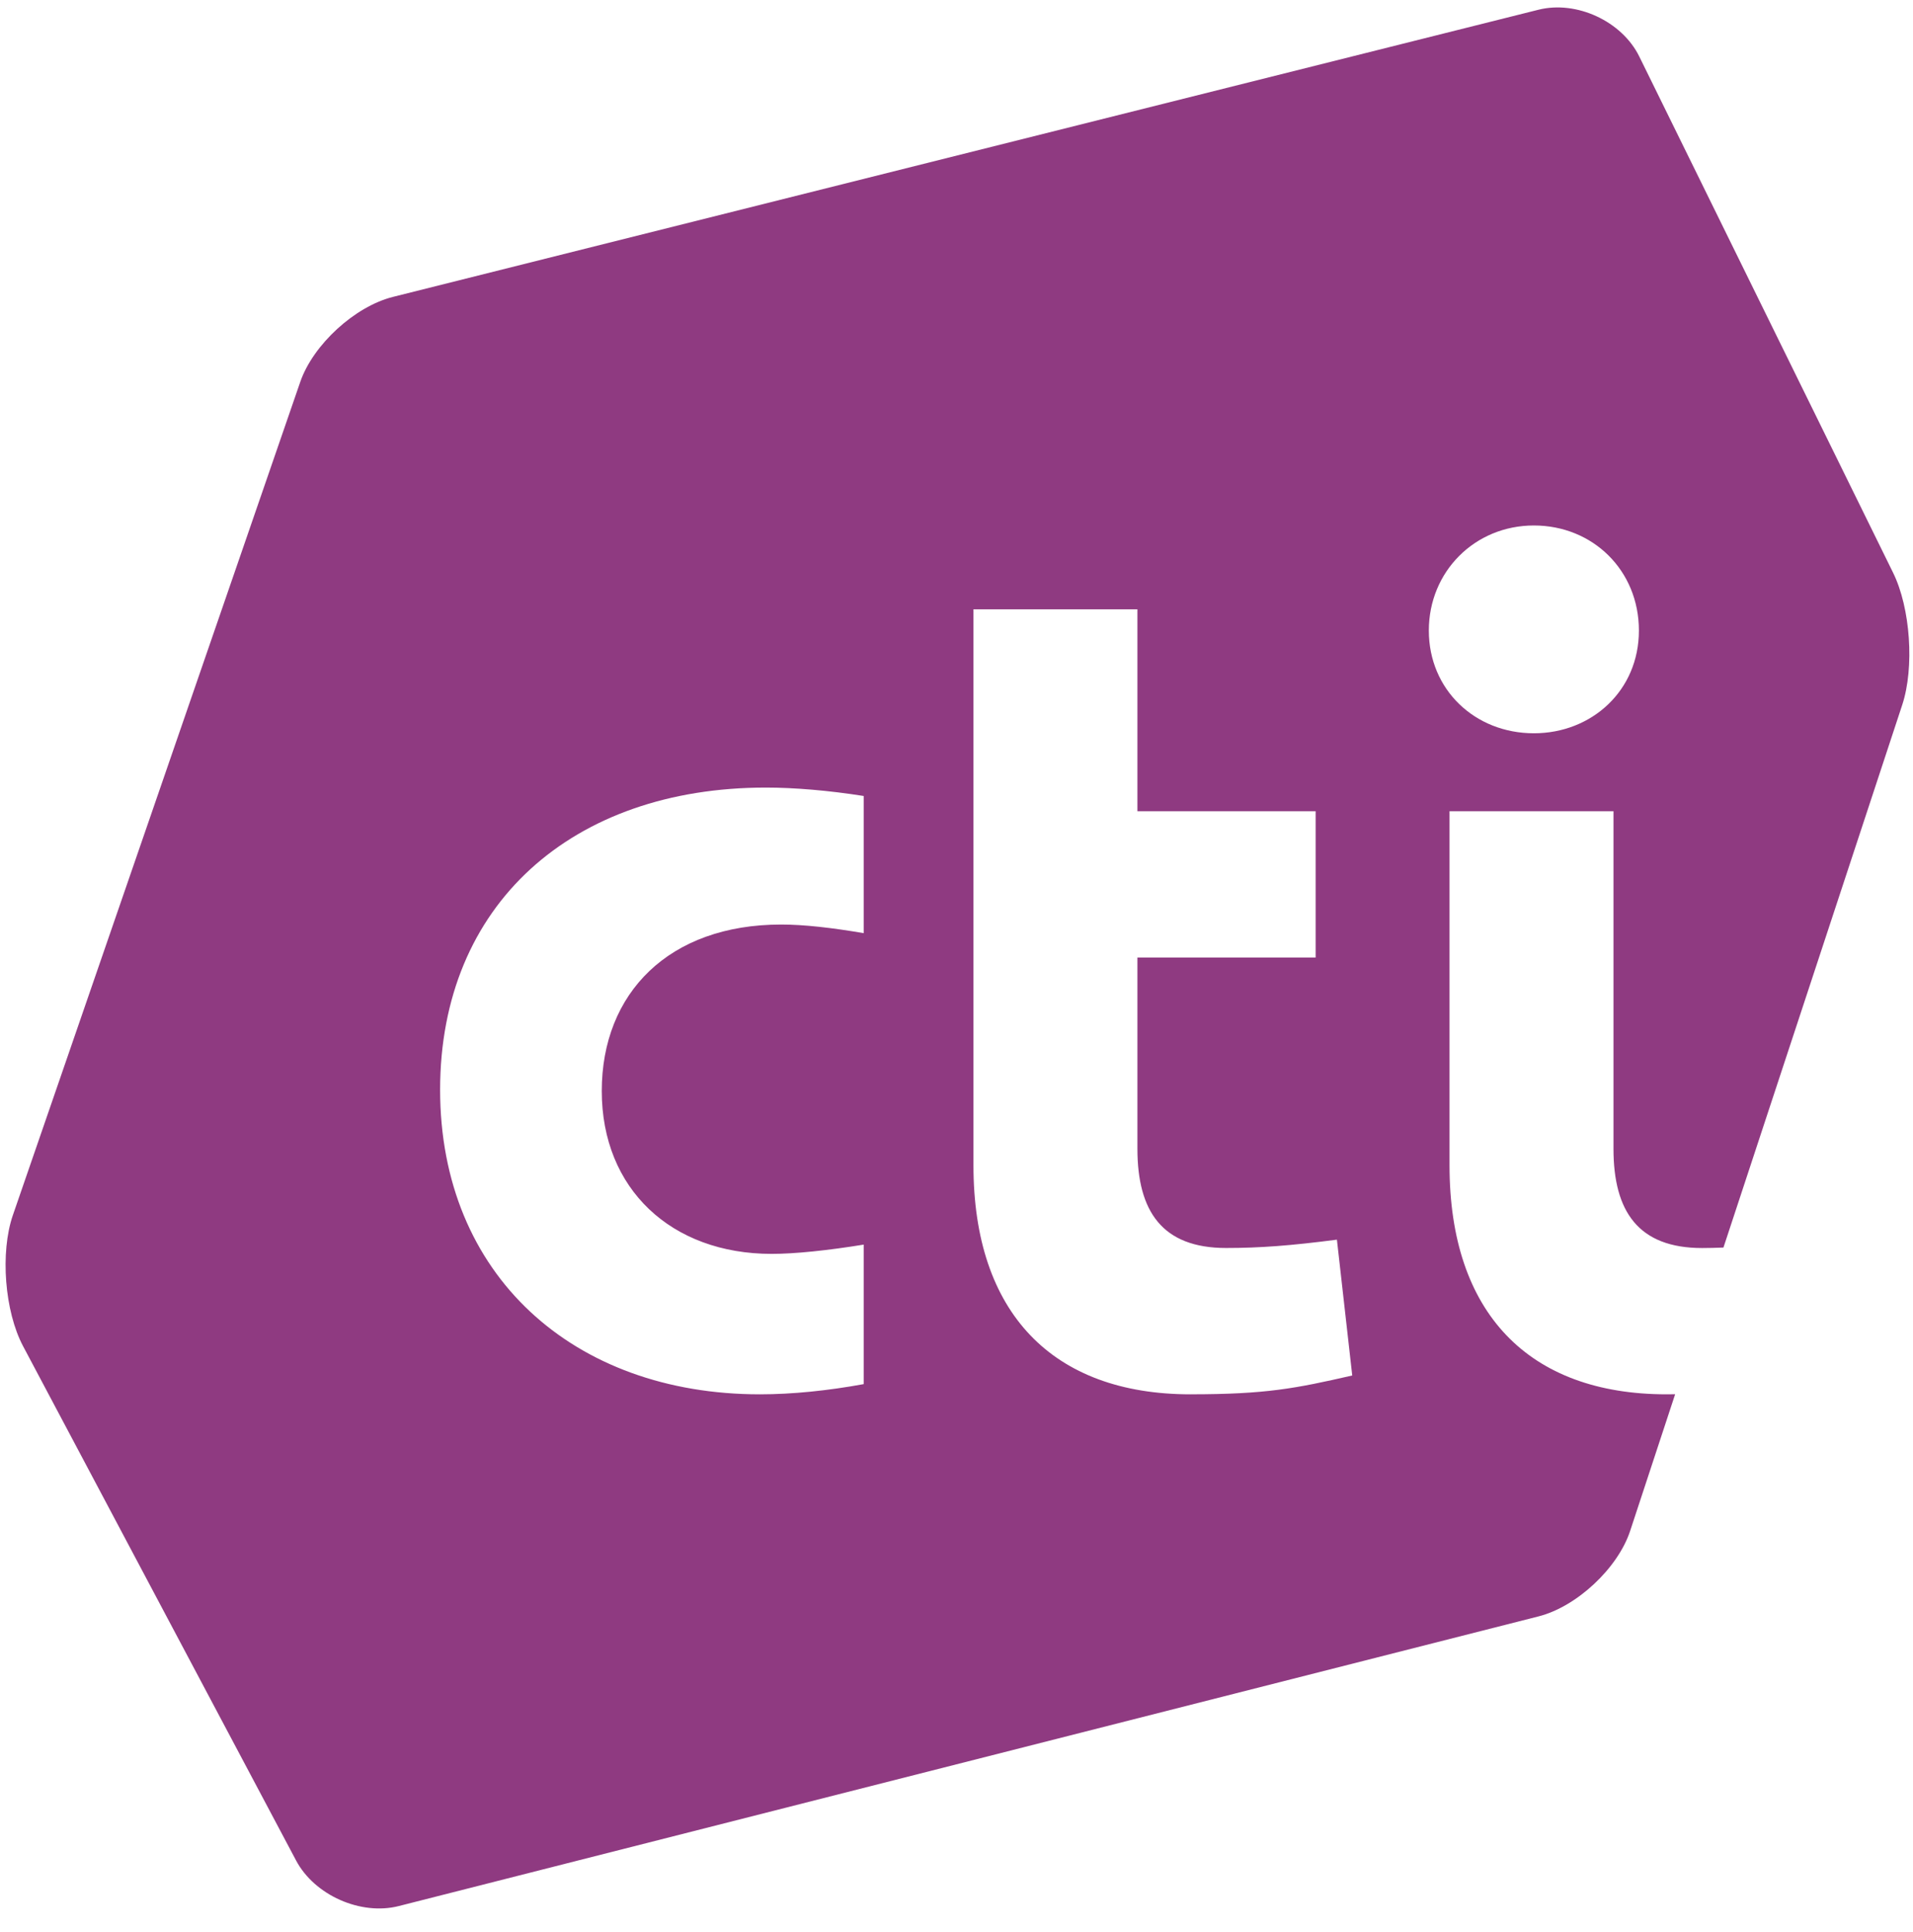 <svg viewBox="0 0 873.67 882" xmlns:xlink="http://www.w3.org/1999/xlink" xmlns="http://www.w3.org/2000/svg" data-name="Calque 1" id="Calque_1">
  <defs>
    <style>
      .cls-1 {
        fill: none;
      }

      .cls-2 {
        clip-path: url(#clippath);
      }

      .cls-3 {
        fill: #8f3a81;
      }
    </style>
    <clipPath id="clippath">
      <rect height="874.65" width="3309.06" class="cls-1"></rect>
    </clipPath>
  </defs>
  <g class="cls-2">
    <path d="M864.57,261.46l-115.9-235.64c-7.9-16.11-28.67-25.74-46.07-21.37L179.49,135.54c-17.45,4.36-36.49,21.81-42.36,38.82L5.86,554.84c-5.83,16.97-3.76,43.83,4.66,59.72l124.71,234.87c8.42,15.85,29.54,25.22,46.94,20.77l520.43-132.22c17.45-4.4,36.27-21.98,41.89-39.04l20.55-62.4c-1.34,0-2.5.04-3.89.04-63.05,0-99.15-37.18-99.15-104.54v-161.67h74.88v154.12c0,28.59,11.36,45.3,40.46,45.3,3.28,0,6.52-.09,9.76-.22l81.66-247.78c5.61-17.06,3.76-44.22-4.19-60.32M394.45,426.03c-14.51-2.46-27.12-3.93-37.7-3.93-51.21,0-81.92,31.26-81.92,76s31.78,74.36,77.6,74.36c10.54,0,25.48-1.55,42.02-4.23v63.69c-16.28,2.98-32.56,4.66-47.41,4.66-85.15,0-146.04-54.41-146.04-139.04s60.37-137.97,148.76-137.97c12.95,0,28.59,1.3,44.69,3.84v62.61h0ZM543.73,636.58c-63.05,0-99.15-37.18-99.15-104.54v-253.87h74.88v92.19h81.4v66.8h-81.4v87.31c0,28.59,11.36,45.3,40.46,45.3,15.63,0,29.62-1.08,50.65-3.8l7,62.01c-25.87,5.92-39.34,8.59-73.84,8.59M700.52,334.78c-26.95,0-47.97-19.95-47.97-46.9s21.03-47.97,47.97-47.97,47.97,20.51,47.97,47.97-21.59,46.9-47.97,46.9" class="cls-3"></path>
  </g>
</svg>